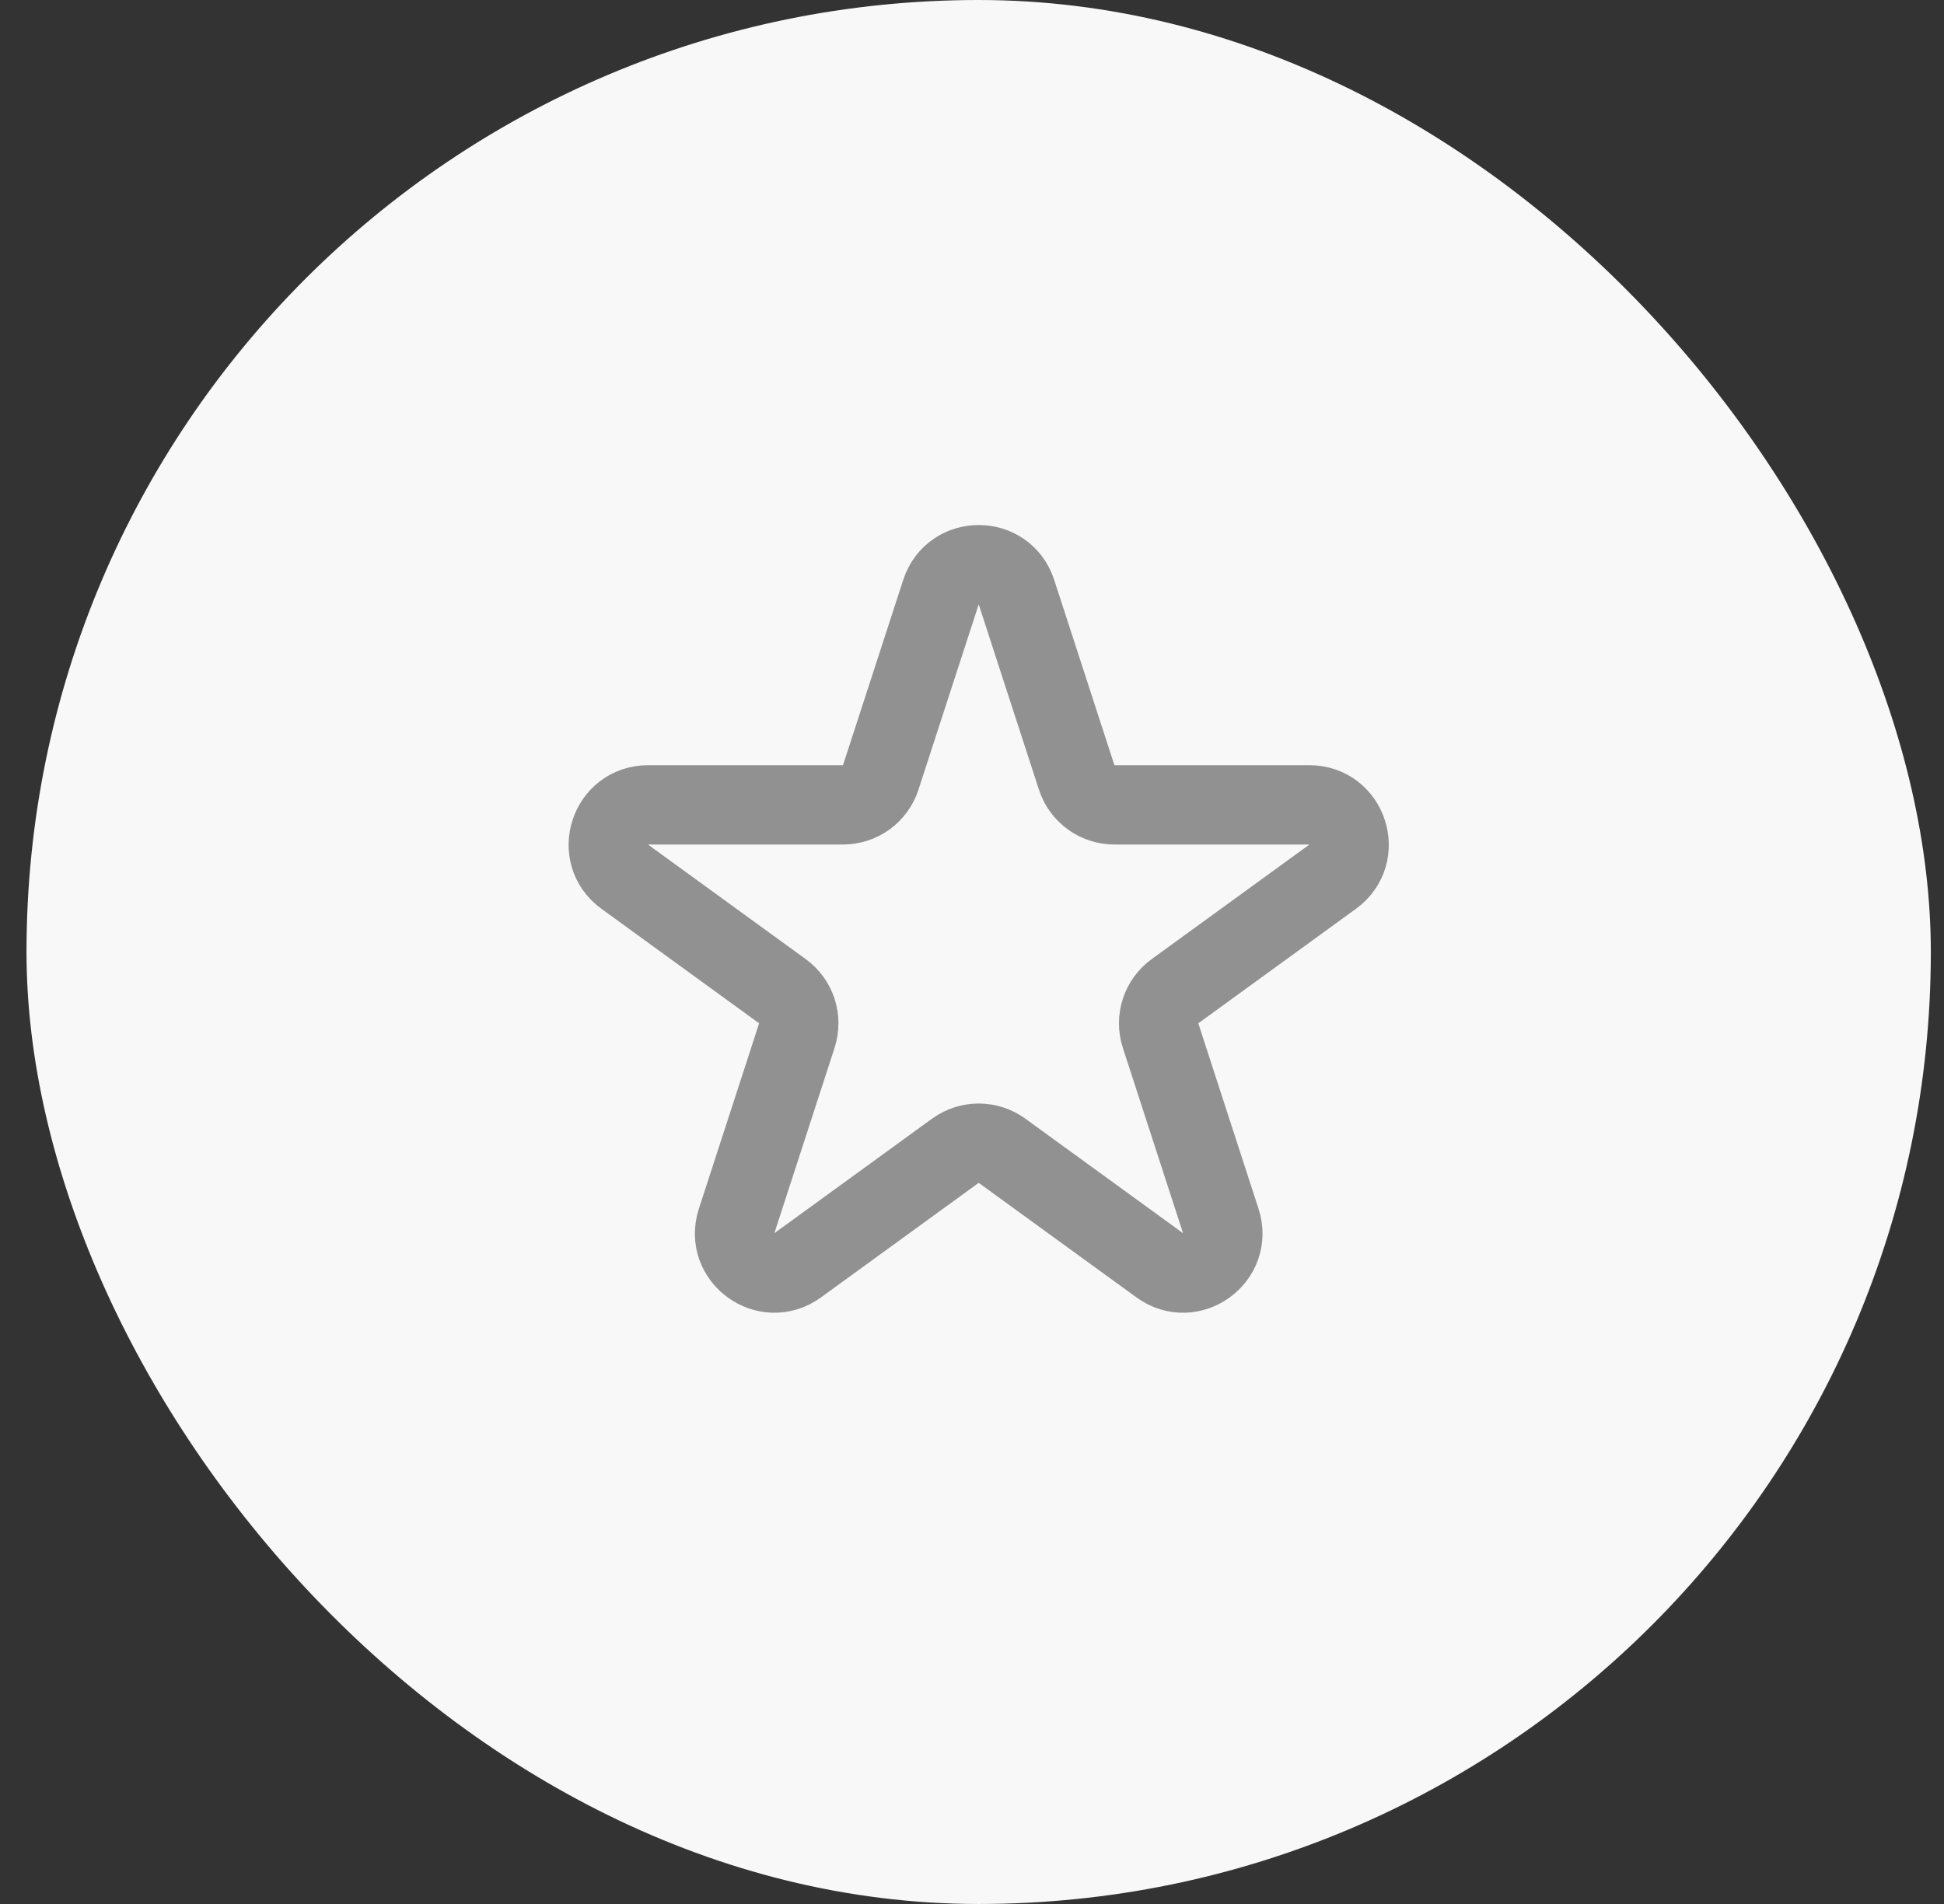 <svg width="49" height="48" viewBox="0 0 49 48" fill="none" xmlns="http://www.w3.org/2000/svg">
<rect x="0" y="0" width="49" height="48" fill="#333333" stroke="none"/>
<rect x="0.668" width="48" height="48" rx="24" fill="#F8F8F8"/>
<path d="M25.62 14.927C25.321 14.006 24.018 14.006 23.718 14.927L22.199 19.601C22.134 19.802 22.006 19.977 21.836 20.101C21.665 20.224 21.459 20.291 21.248 20.291H16.334C15.366 20.291 14.962 21.531 15.746 22.101L19.722 24.989C19.893 25.113 20.02 25.288 20.085 25.489C20.15 25.69 20.15 25.906 20.085 26.107L18.567 30.781C18.267 31.702 19.322 32.469 20.105 31.899L24.081 29.011C24.252 28.887 24.458 28.82 24.669 28.82C24.88 28.82 25.086 28.887 25.257 29.011L29.233 31.899C30.016 32.469 31.071 31.703 30.771 30.781L29.253 26.107C29.188 25.906 29.188 25.69 29.253 25.489C29.318 25.288 29.445 25.113 29.616 24.989L33.592 22.101C34.375 21.531 33.973 20.291 33.004 20.291H28.089C27.878 20.291 27.673 20.224 27.502 20.1C27.331 19.976 27.204 19.802 27.139 19.601L25.62 14.927Z" stroke="#919191" stroke-width="2" stroke-linecap="round" stroke-linejoin="round"/>
</svg>
